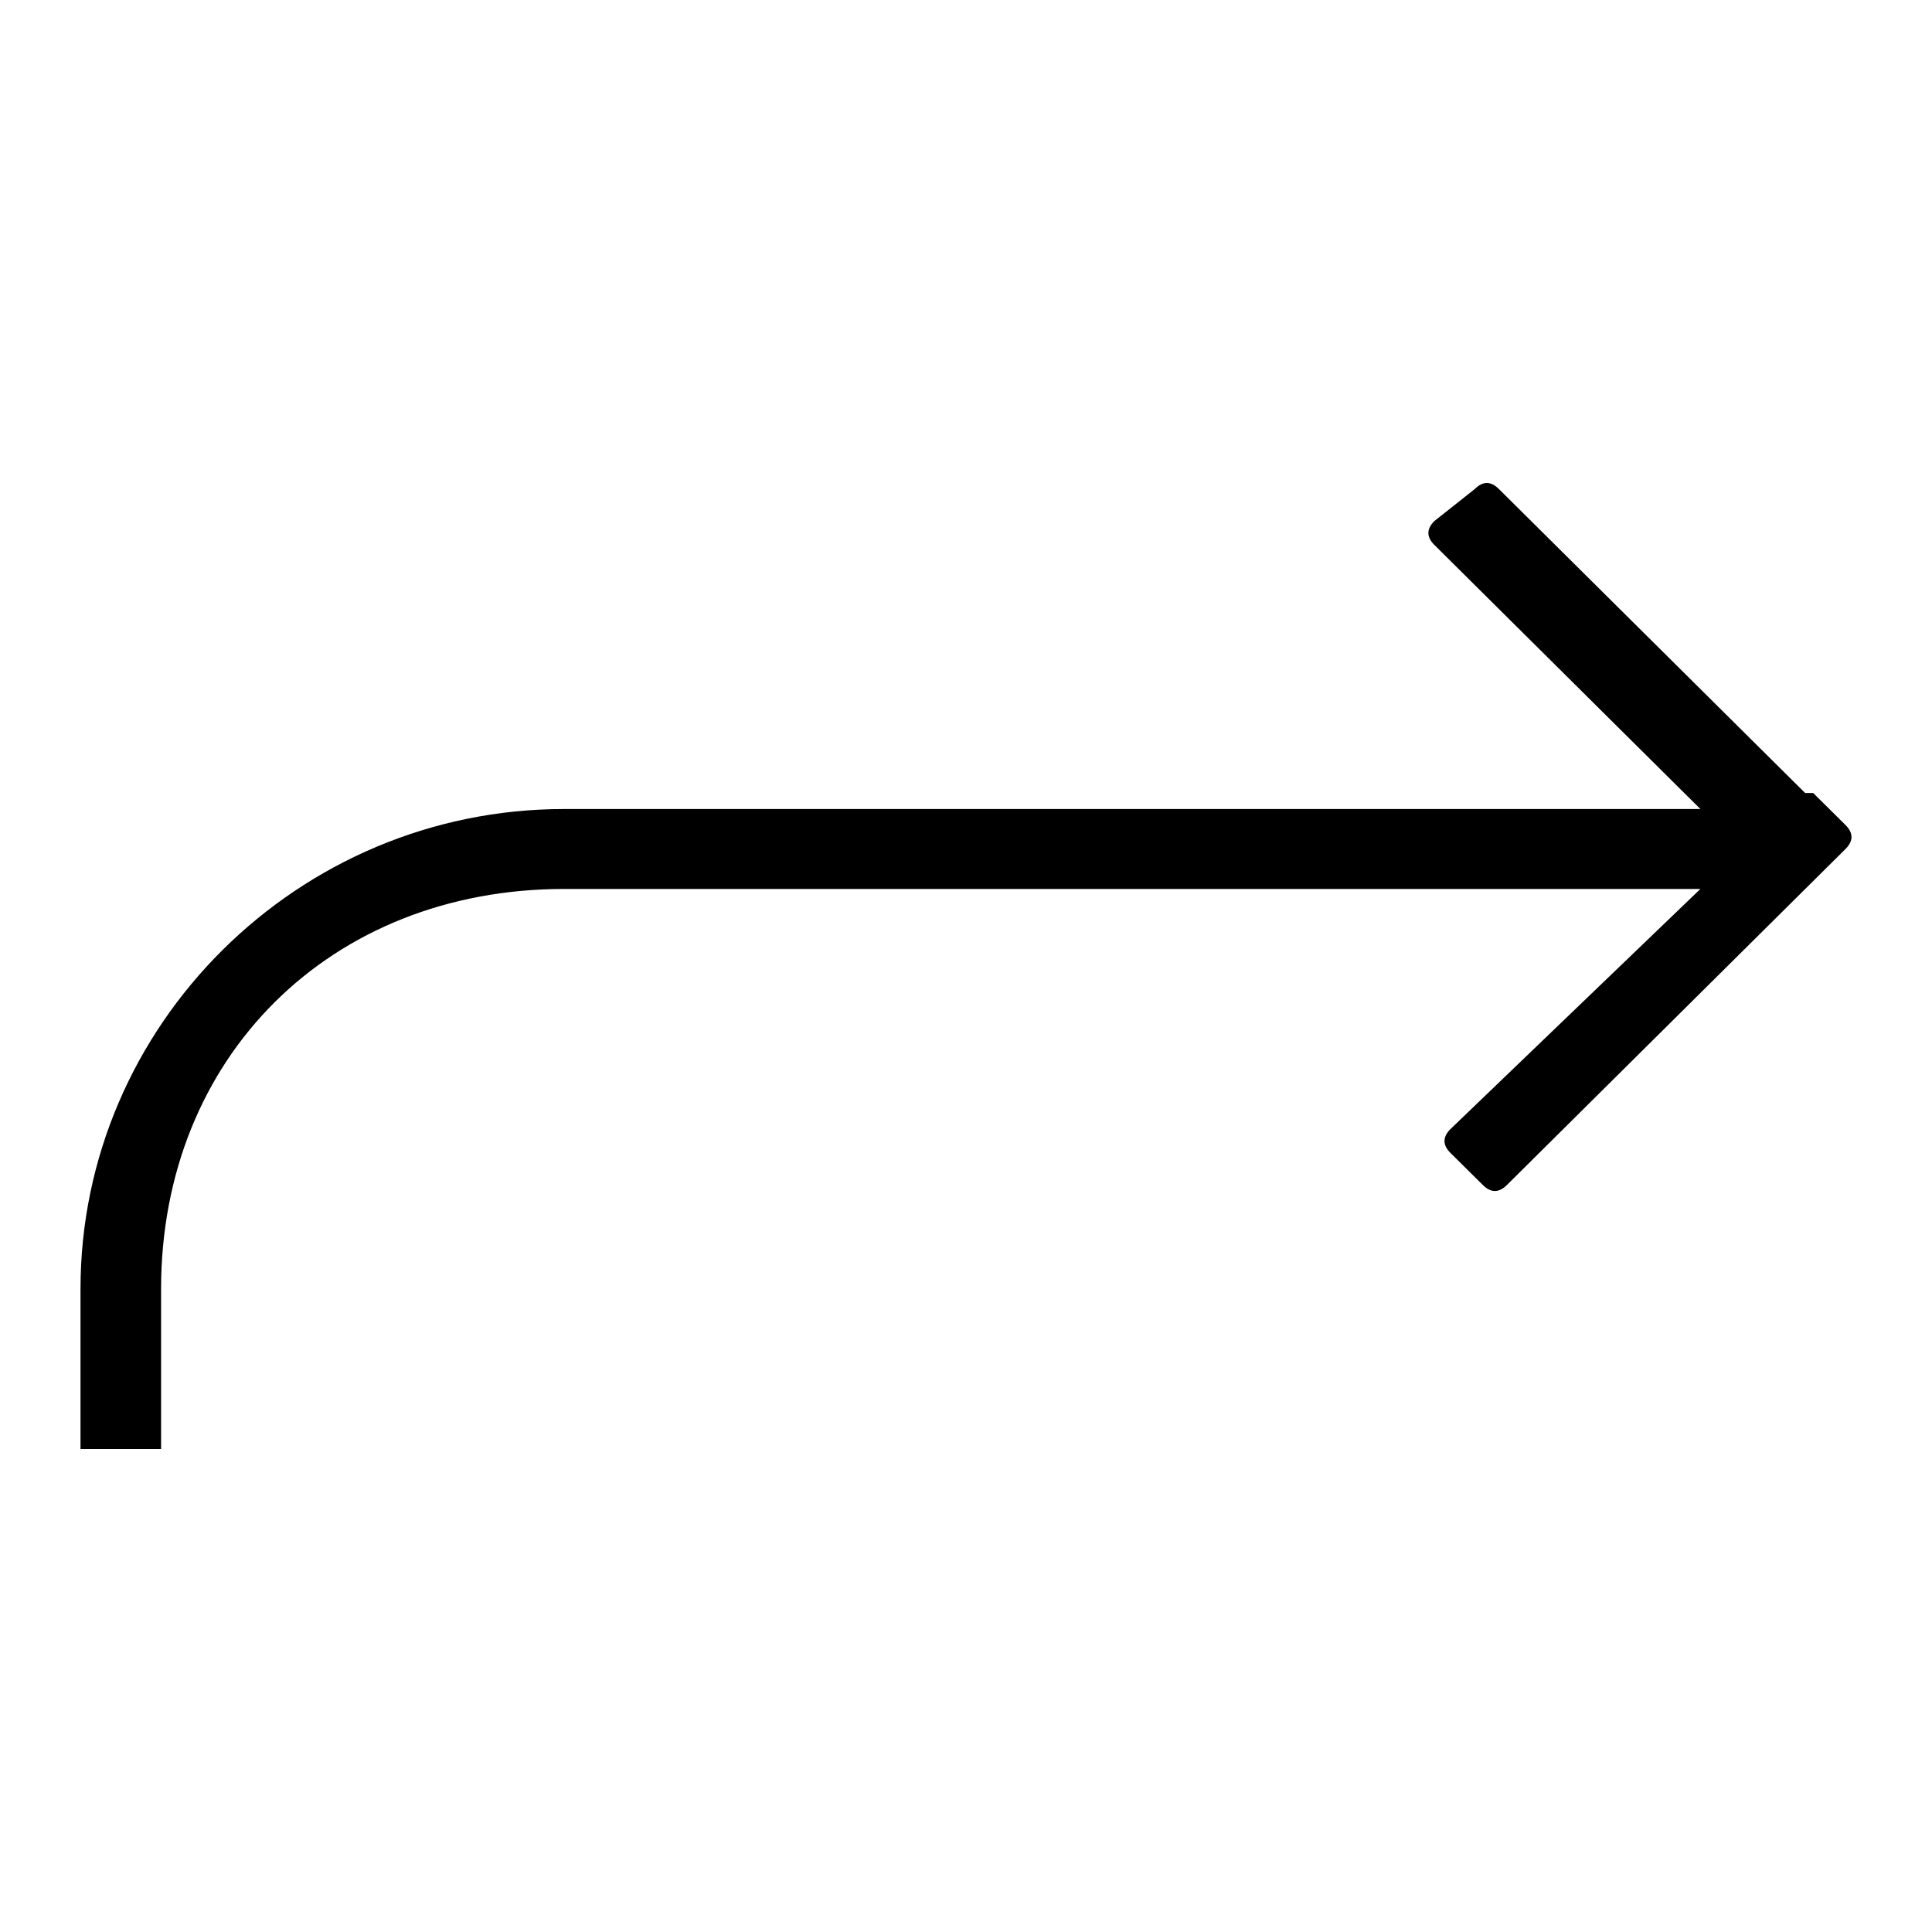 <svg width="24" height="24" viewBox="0 0 24 24" xmlns="http://www.w3.org/2000/svg">
<path d="M1 16.012V18H2.001V16.012C2.001 13.13 4.104 11.043 7.007 11.043H21.123L18.019 14.025C17.919 14.124 17.919 14.224 18.019 14.323L18.42 14.72C18.52 14.82 18.62 14.82 18.72 14.72L22.925 10.547C23.025 10.447 23.025 10.348 22.925 10.248L22.524 9.851H22.424L18.62 6.075C18.52 5.975 18.42 5.975 18.32 6.075L17.819 6.472C17.719 6.571 17.719 6.671 17.819 6.77L21.123 10.05H7.007C3.703 10.05 1 12.733 1 16.012Z"/>
</svg>
